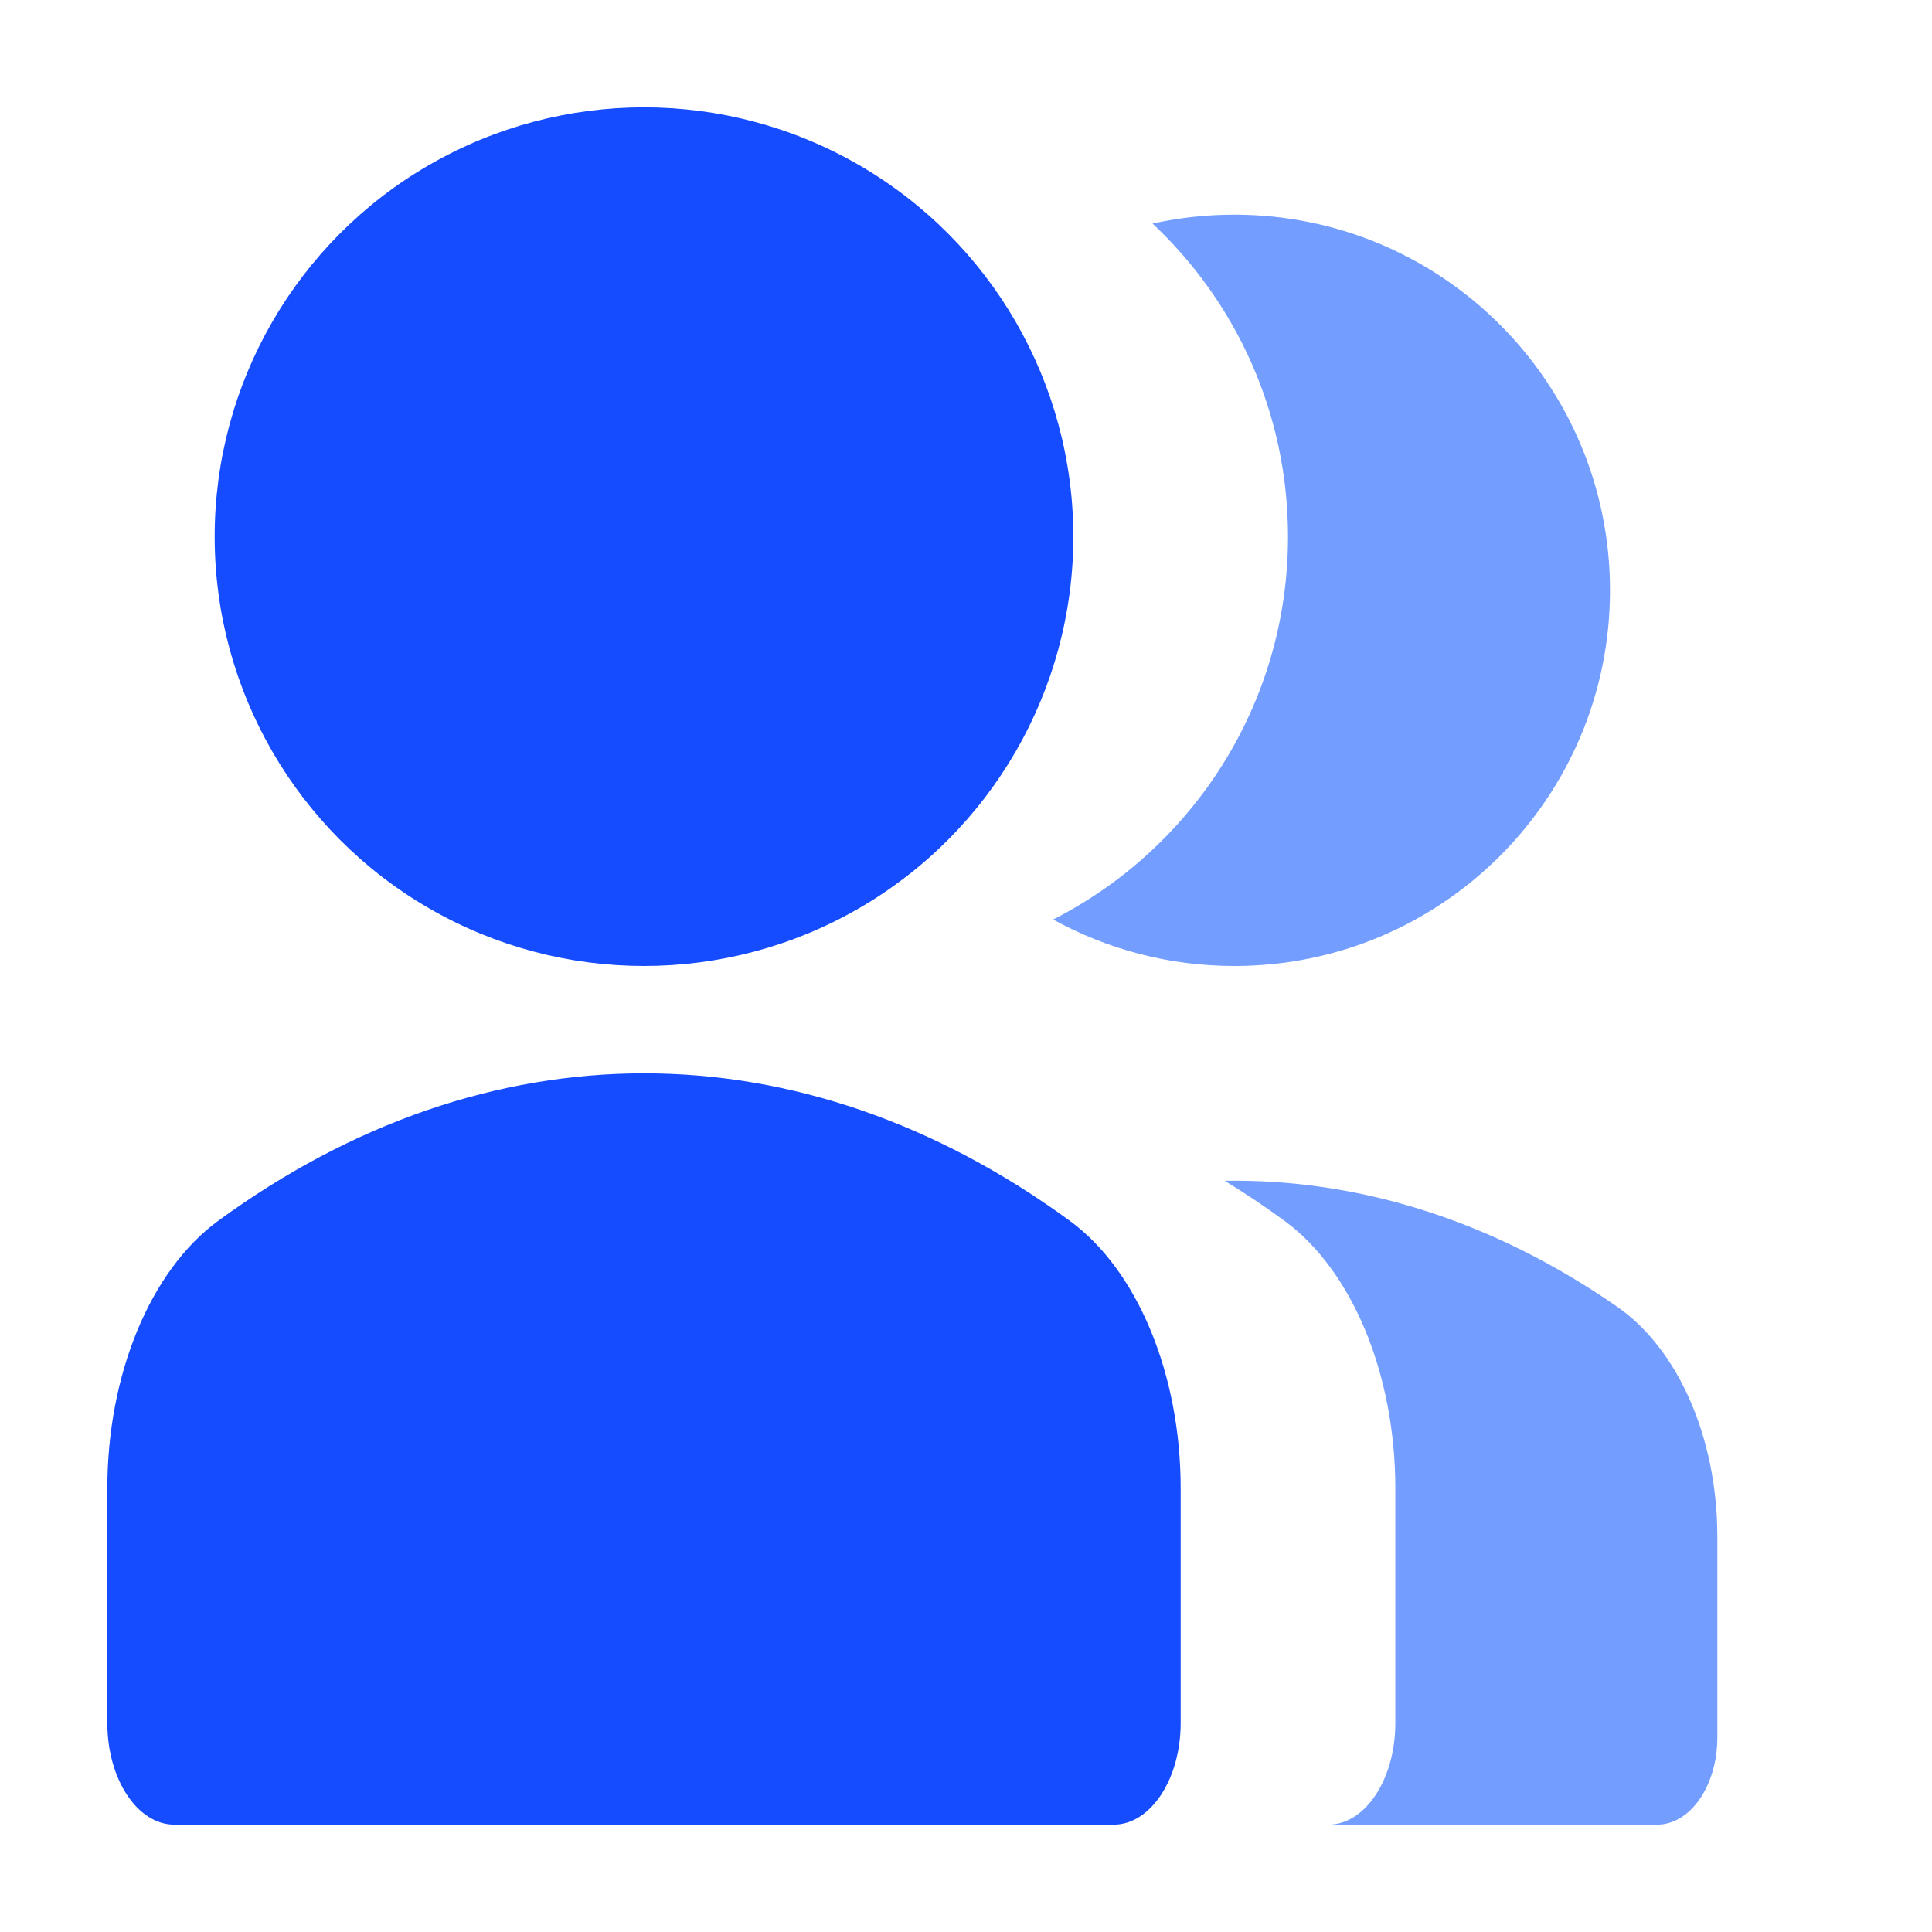 <svg width="18" height="18" viewBox="0 0 18 18" fill="none" xmlns="http://www.w3.org/2000/svg">
<circle cx="6" cy="5" r="4" fill="#164CFF"/>
<path fill-rule="evenodd" clip-rule="evenodd" d="M9.812 8.567C11.111 7.906 12 6.557 12 5C12 3.85 11.515 2.813 10.738 2.083C10.983 2.029 11.238 2 11.5 2C13.433 2 15 3.567 15 5.5C15 7.433 13.433 9 11.5 9C10.888 9 10.313 8.843 9.812 8.567Z" fill="#739EFF"/>
<path d="M1 13.867C1 12.804 1.402 11.835 2.033 11.374C4.54 9.542 7.46 9.542 9.967 11.374C10.598 11.835 11 12.804 11 13.867V16.053C11 16.576 10.72 17 10.375 17H1.625C1.28 17 1 16.576 1 16.053V13.867Z" fill="#164CFF"/>
<path fill-rule="evenodd" clip-rule="evenodd" d="M12.382 17H15.438C15.748 17 16 16.637 16 16.188V14.315C16 13.404 15.639 12.573 15.07 12.177C13.914 11.373 12.661 10.981 11.41 11.001C11.597 11.115 11.783 11.239 11.967 11.374C12.598 11.835 13 12.804 13 13.867V16.053C13 16.573 12.724 16.994 12.382 17Z" fill="#739EFF"/>
</svg>
